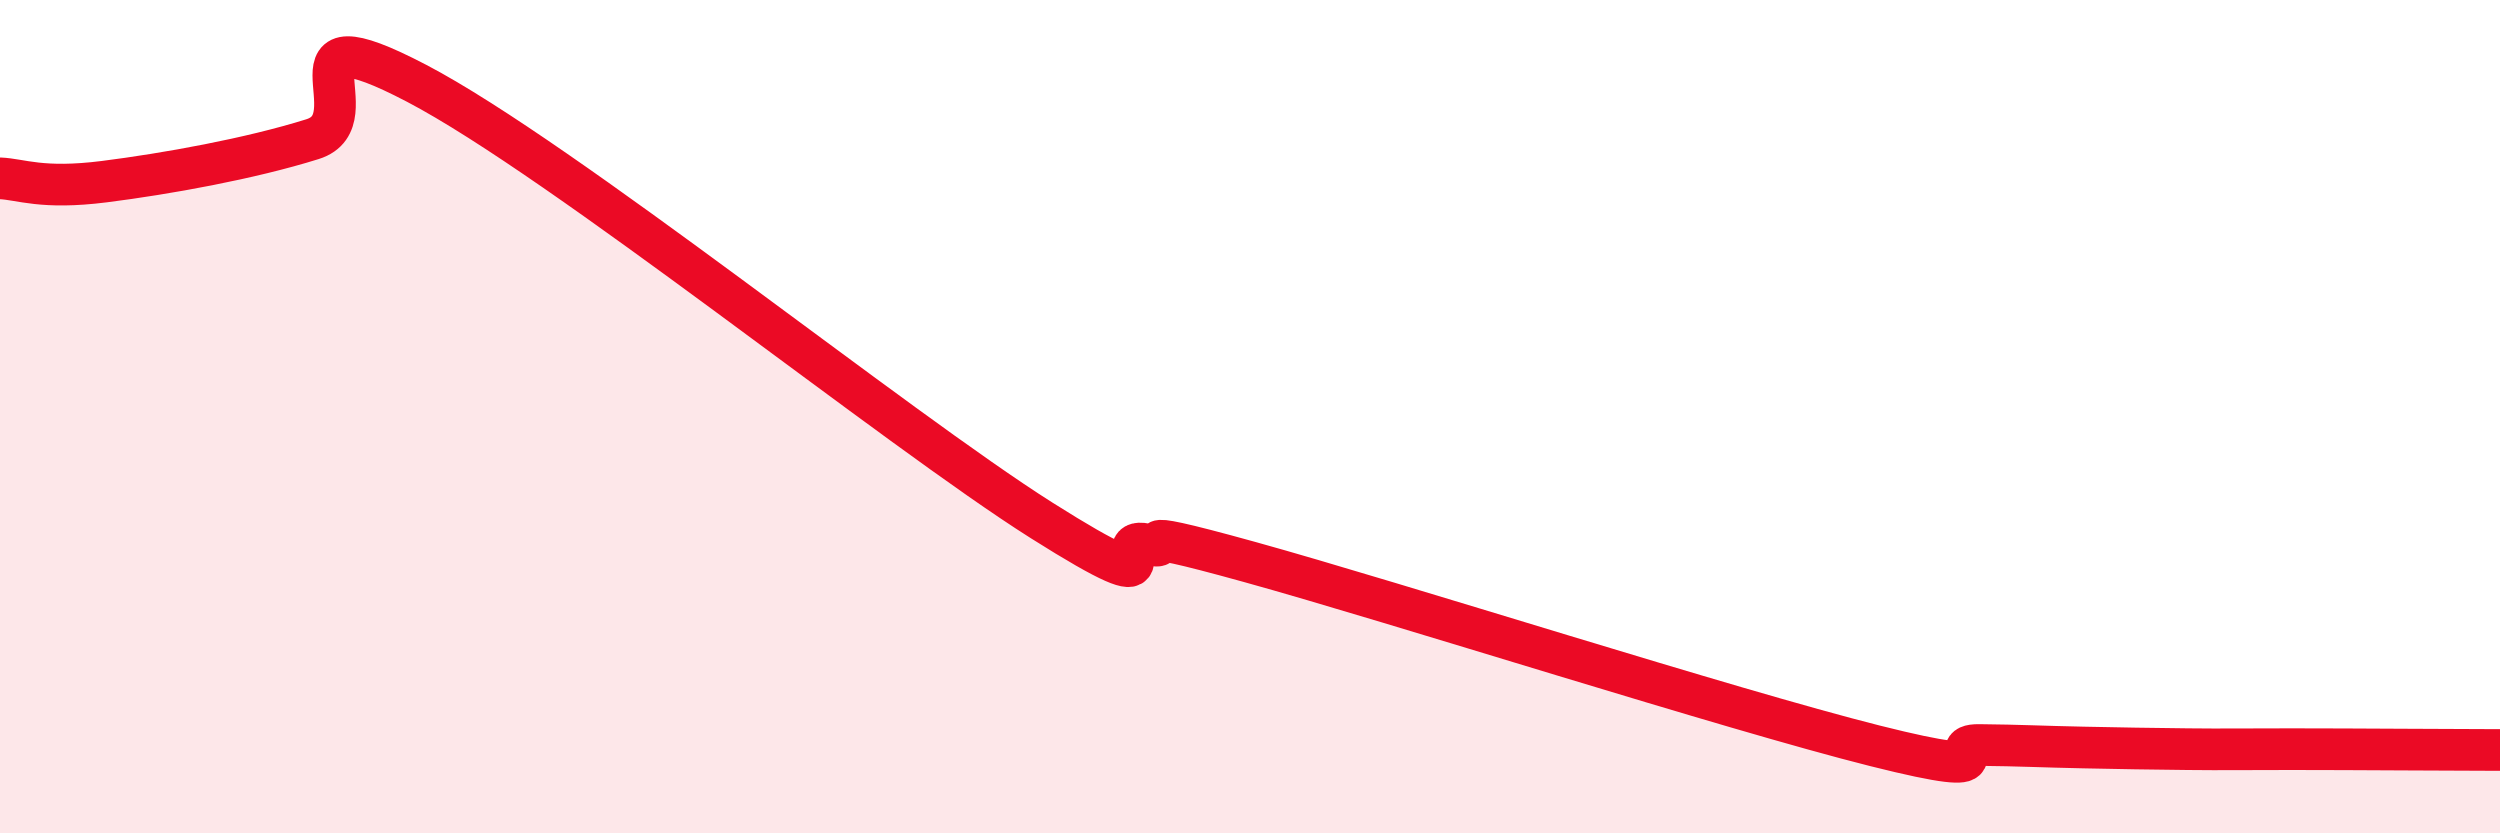 
    <svg width="60" height="20" viewBox="0 0 60 20" xmlns="http://www.w3.org/2000/svg">
      <path
        d="M 0,4.28 C 0.5,4.3 1,4.55 2.5,4.36 C 4,4.17 6,3.81 7.5,3.34 C 9,2.87 6.5,0.17 10,2 C 13.5,3.83 21.5,10.28 25,12.49 C 28.5,14.7 26.5,12.86 27.5,13.06 C 28.5,13.26 26.5,12.52 30,13.49 C 33.5,14.46 41.5,17.02 45,17.9 C 48.5,18.78 46.5,17.87 47.5,17.88 C 48.5,17.89 49,17.92 50,17.94 C 51,17.96 51.5,17.97 52.5,17.98 C 53.5,17.99 53.5,17.98 55,17.98 C 56.5,17.98 59,18 60,18L60 20L0 20Z"
        fill="#EB0A25"
        opacity="0.1"
        stroke-linecap="round"
        stroke-linejoin="round"
      />
      <path
        d="M 0,4.28 C 0.5,4.3 1,4.55 2.5,4.36 C 4,4.17 6,3.81 7.5,3.34 C 9,2.87 6.5,0.17 10,2 C 13.5,3.83 21.5,10.28 25,12.49 C 28.5,14.7 26.5,12.86 27.5,13.06 C 28.5,13.26 26.5,12.52 30,13.49 C 33.5,14.46 41.5,17.02 45,17.9 C 48.5,18.78 46.5,17.87 47.5,17.88 C 48.5,17.89 49,17.92 50,17.94 C 51,17.96 51.5,17.97 52.5,17.98 C 53.5,17.99 53.5,17.98 55,17.98 C 56.5,17.98 59,18 60,18"
        stroke="#EB0A25"
        stroke-width="1"
        fill="none"
        stroke-linecap="round"
        stroke-linejoin="round"
      />
    </svg>
  